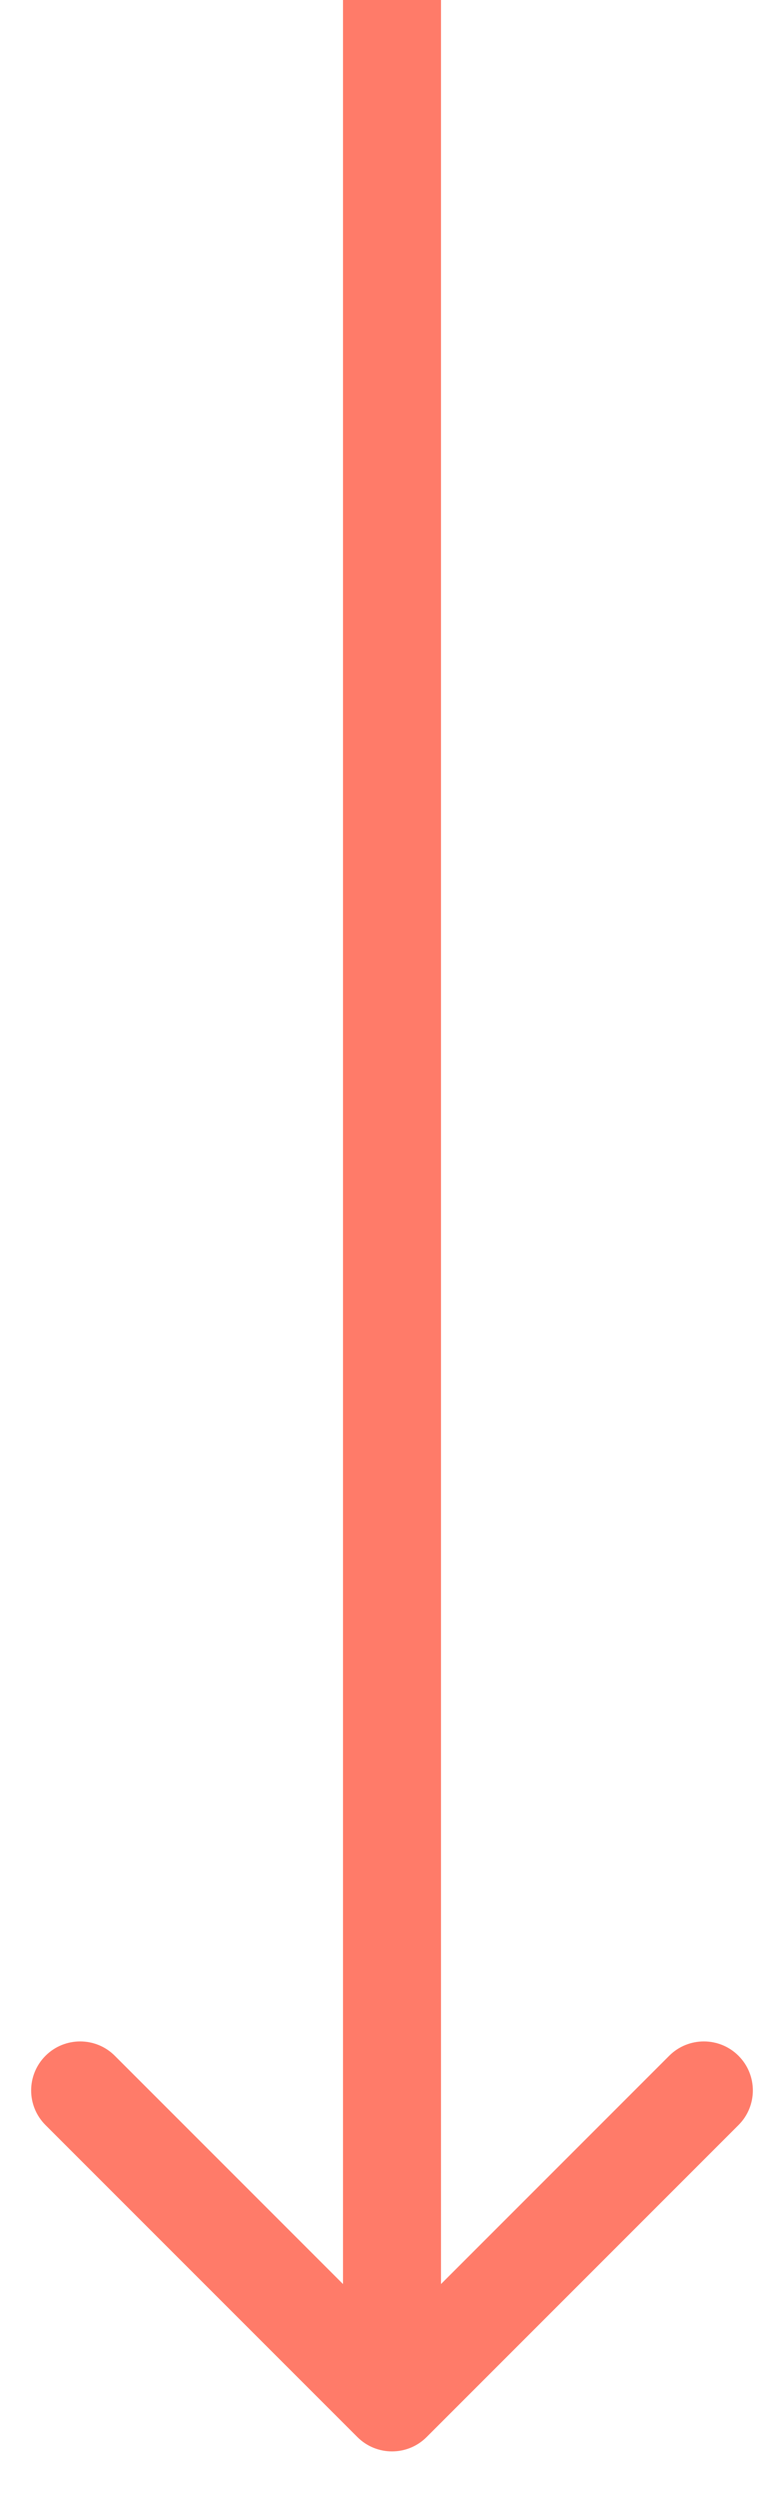 <svg width="16" height="51" viewBox="0 0 16 51" fill="none" xmlns="http://www.w3.org/2000/svg">
<path d="M7.293 49.717C7.683 50.108 8.317 50.108 8.707 49.717L15.071 43.353C15.462 42.963 15.462 42.33 15.071 41.939C14.681 41.549 14.047 41.549 13.657 41.939L8 47.596L2.343 41.939C1.953 41.549 1.319 41.549 0.929 41.939C0.538 42.33 0.538 42.963 0.929 43.353L7.293 49.717ZM7 0L7 49.01H9L9 0L7 0Z" fill="#FF7B69"/>
</svg>
